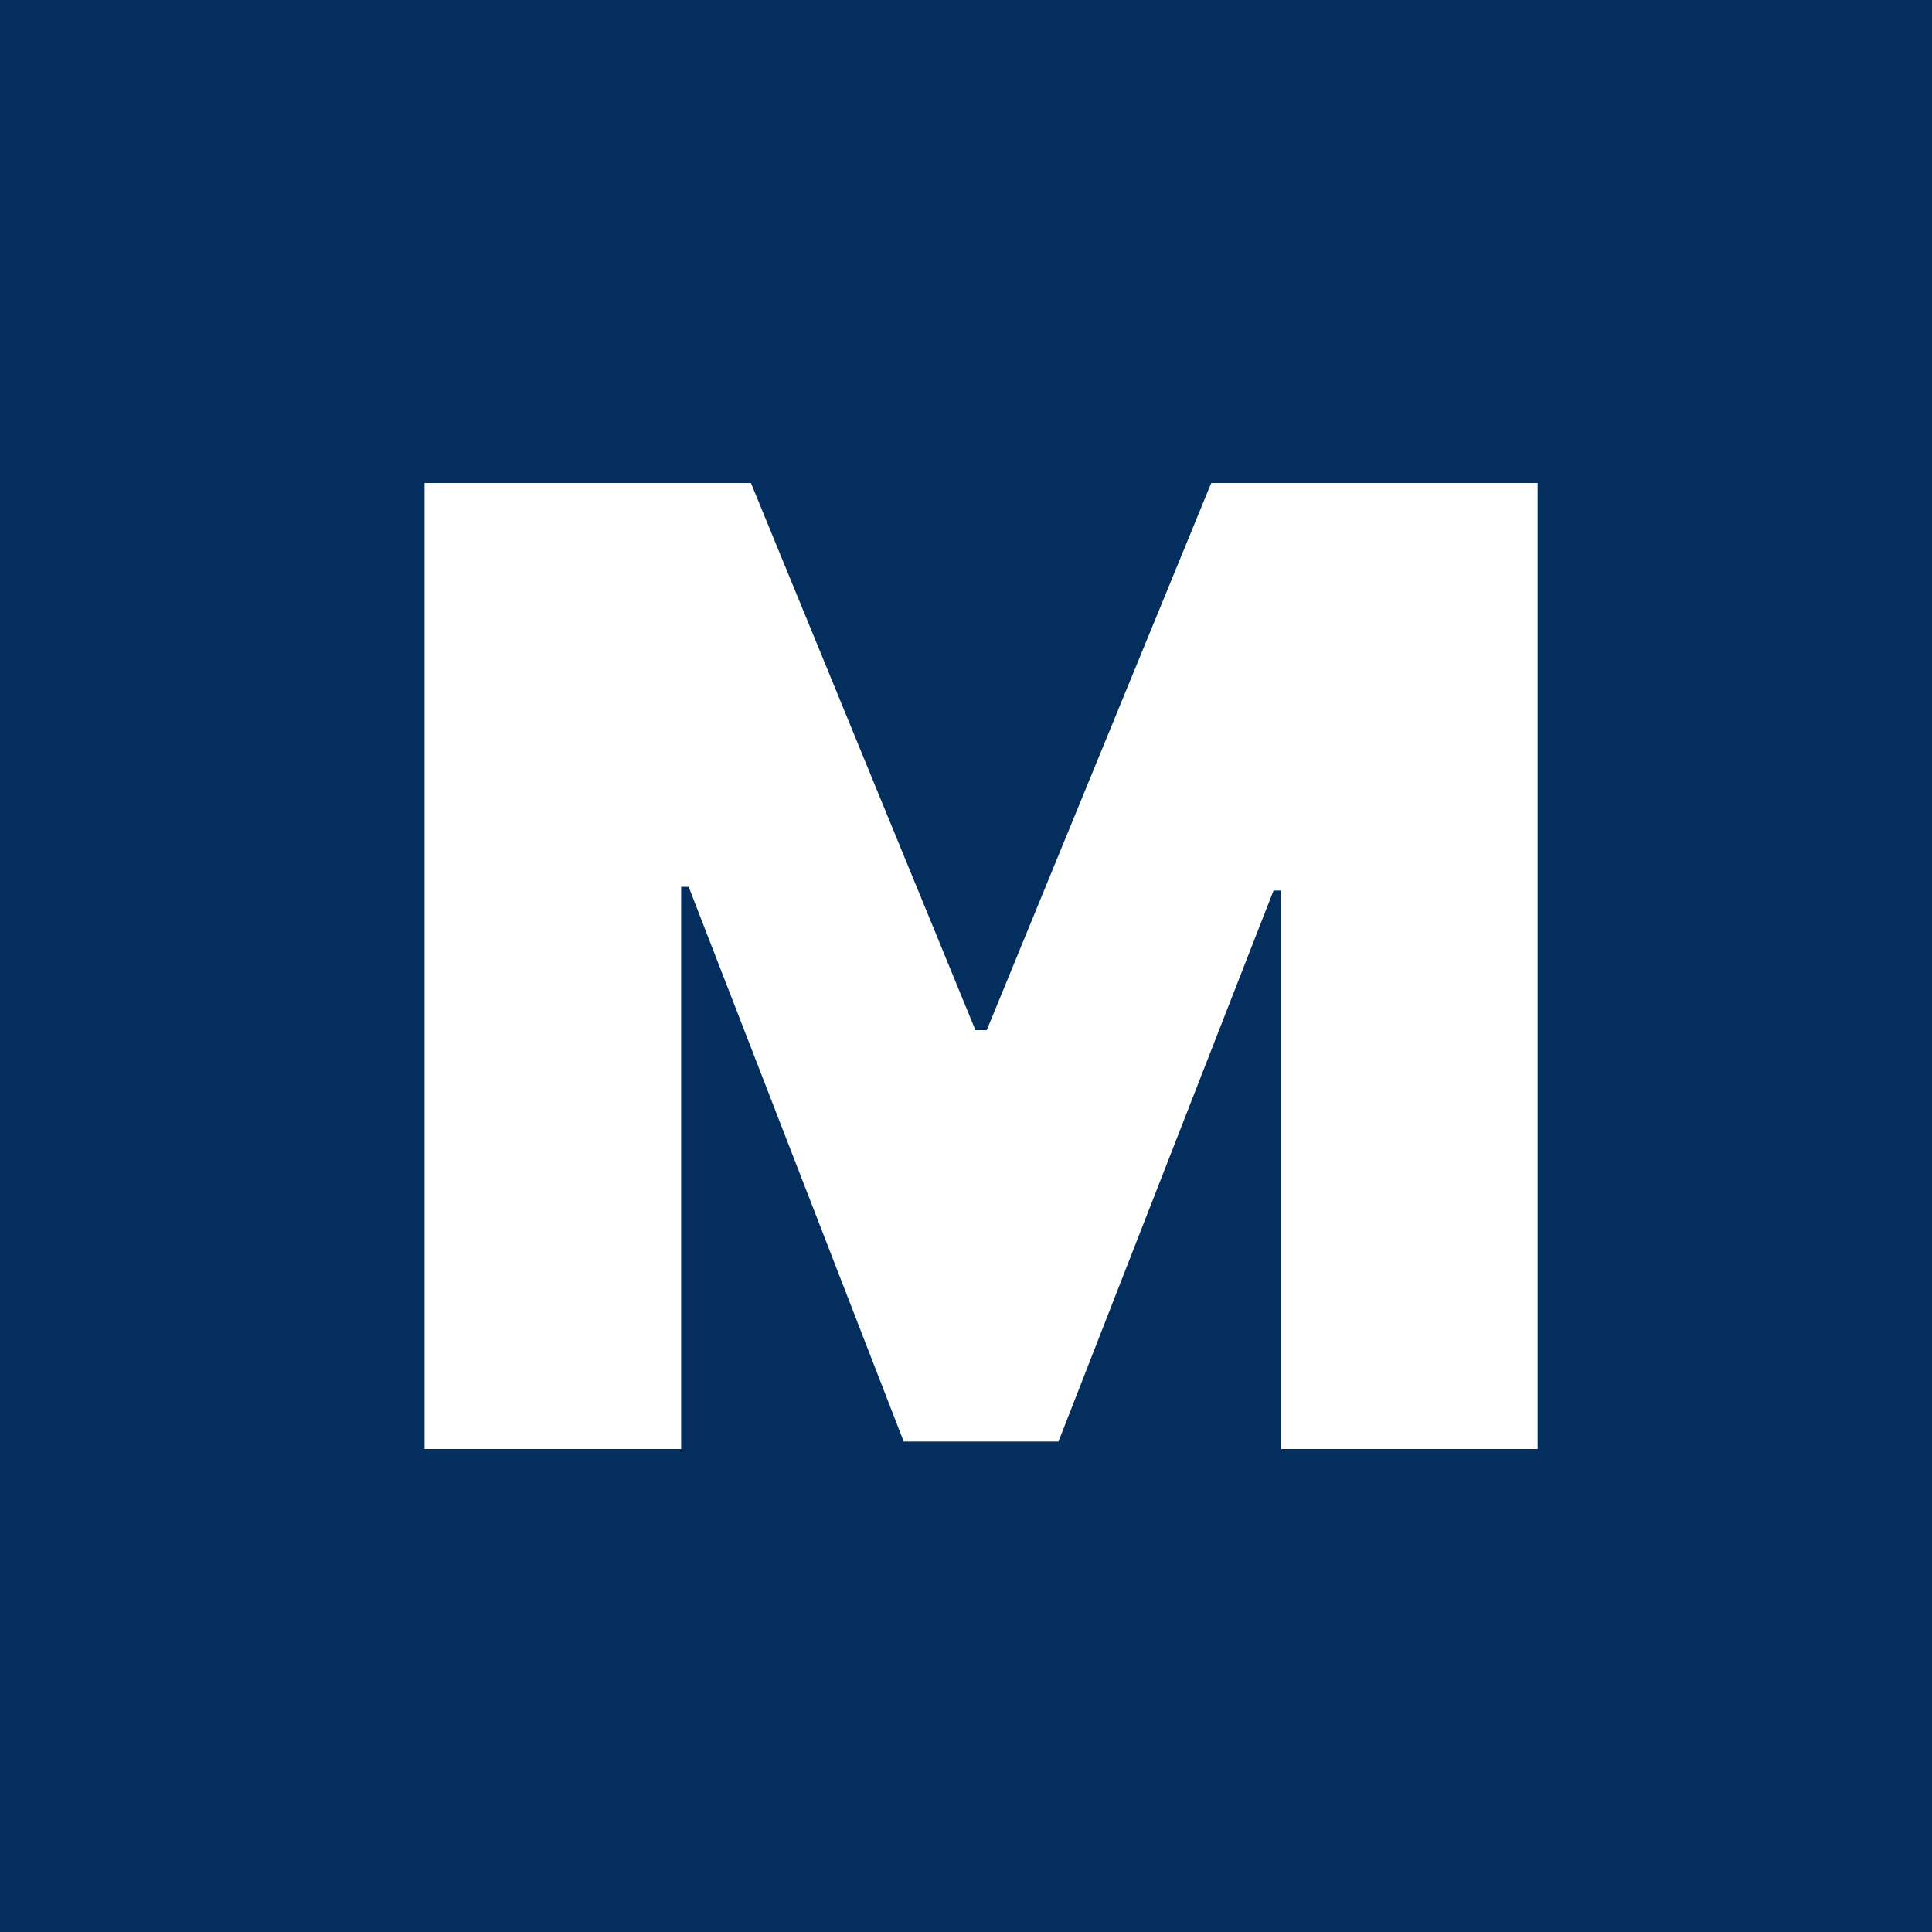<svg width="16" height="16" viewBox="0 0 16 16" fill="none" xmlns="http://www.w3.org/2000/svg">
<rect width="16" height="16" fill="#042E5D"/>
<path d="M3.516 4H6.219L8.078 8.531H8.172L10.031 4H12.734V12H10.609V7.375H10.547L8.766 11.938H7.484L5.703 7.344H5.641V12H3.516V4Z" fill="white"/>
</svg>
